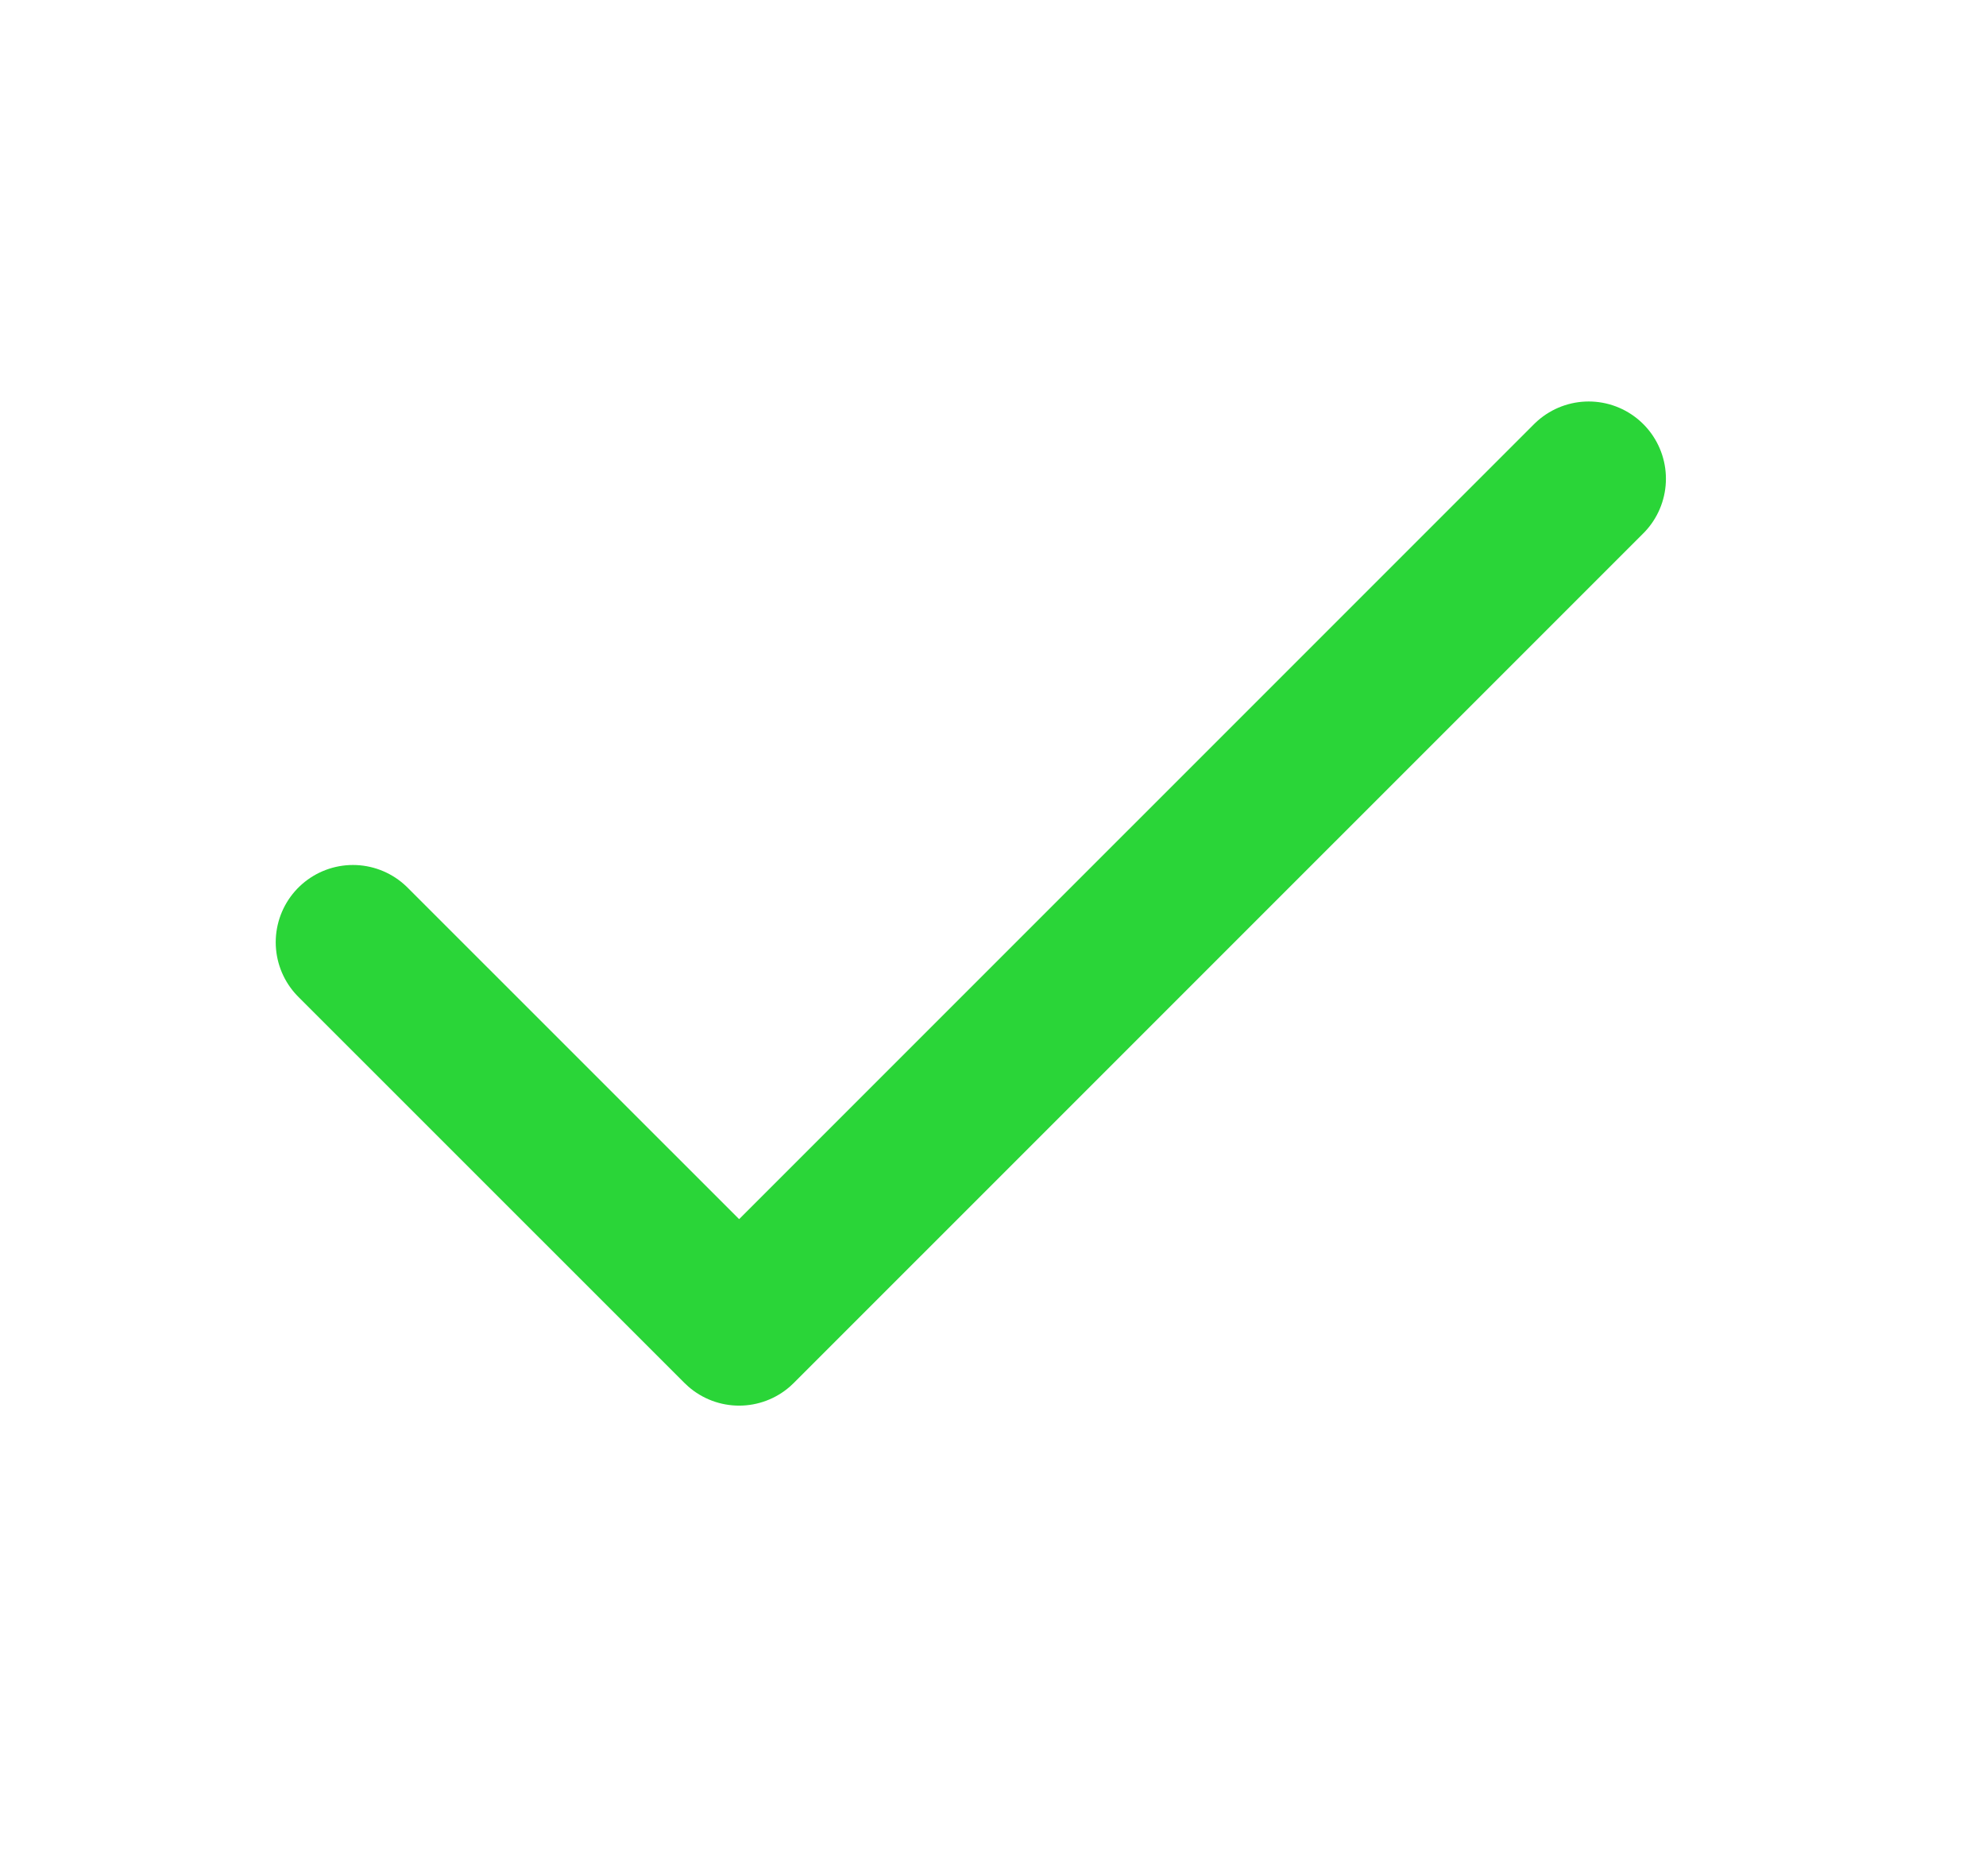 <svg width="18" height="17" viewBox="0 0 18 17" fill="none" xmlns="http://www.w3.org/2000/svg">
<path d="M14.399 4.338L6.699 12.037L3.199 8.538" stroke="#2AD538" stroke-width="1.4" stroke-linecap="round" stroke-linejoin="round"/>
</svg>
